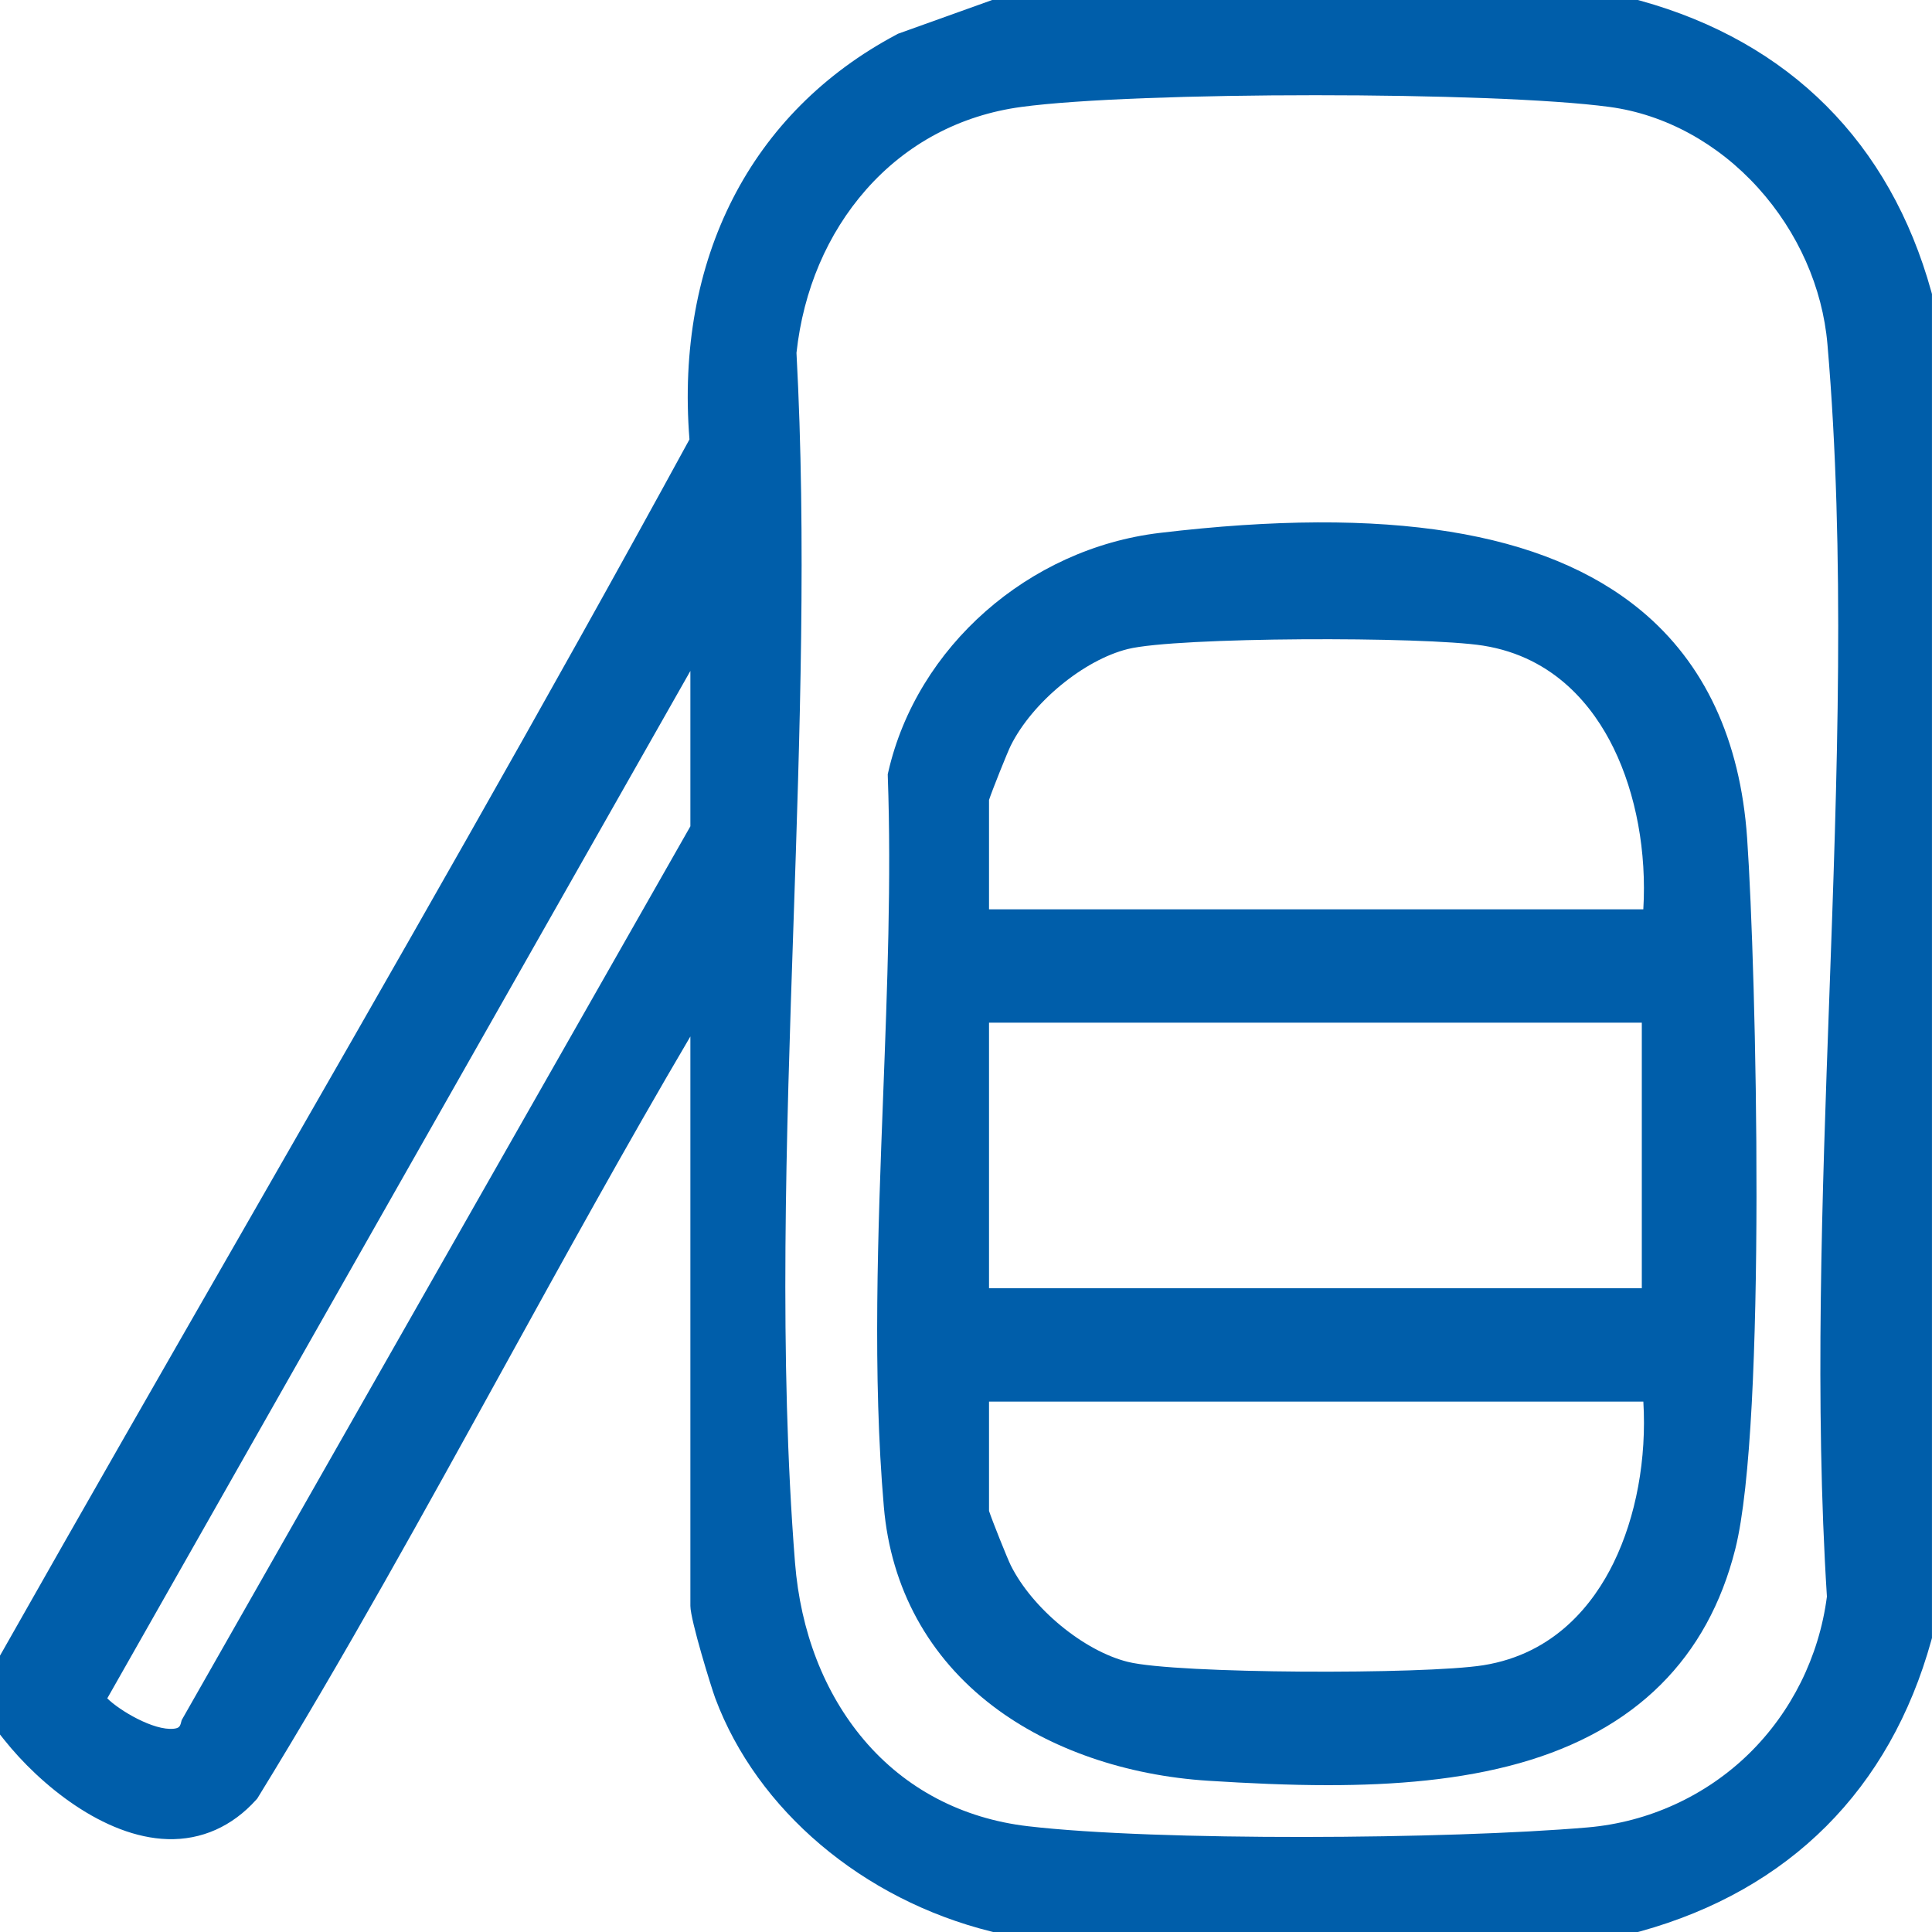 <svg width="59" height="59" viewBox="0 0 59 59" fill="none" xmlns="http://www.w3.org/2000/svg">
<path d="M58.979 8.906C57.717 4.354 54.645 1.282 50.094 0.021L50.018 0H30.3L27.423 1.031L27.387 1.051C22.92 3.418 20.618 7.919 21.055 13.419C16.63 21.529 11.942 29.695 7.408 37.594C4.995 41.797 2.5 46.143 0.075 50.429L0 50.56V52.969L0.125 53.126C1.208 54.49 3.166 56.105 5.119 56.164C6.152 56.194 7.089 55.779 7.824 54.961L7.858 54.922L7.885 54.878C10.52 50.592 12.987 46.114 15.374 41.784C17.216 38.443 19.115 34.995 21.083 31.652V49.041C21.083 49.473 21.729 51.556 21.843 51.861C23.12 55.278 26.345 58.008 30.261 58.983L30.329 59H50.018L50.094 58.98C54.645 57.718 57.717 54.646 58.979 50.094L58.999 50.019V8.981L58.979 8.906ZM55.79 48.763C55.552 50.59 54.706 52.291 53.403 53.562C52.082 54.849 50.336 55.647 48.487 55.806C44.228 56.172 35.327 56.23 31.394 55.77C29.377 55.535 27.642 54.621 26.38 53.129C25.172 51.701 24.446 49.83 24.278 47.719C23.784 41.467 24.011 34.738 24.231 28.23C24.427 22.432 24.629 16.438 24.323 10.776C24.532 8.857 25.267 7.134 26.45 5.791C27.683 4.392 29.32 3.518 31.187 3.266C34.713 2.788 45.628 2.788 49.156 3.266C50.846 3.494 52.458 4.374 53.692 5.74C54.907 7.085 55.658 8.78 55.807 10.512C56.355 16.872 56.106 23.774 55.864 30.449C55.643 36.545 55.416 42.847 55.791 48.762L55.79 48.763ZM21.083 20.489V25.234L5.585 52.465L5.547 52.533L5.528 52.607C5.497 52.73 5.459 52.775 5.309 52.792C4.692 52.861 3.636 52.226 3.276 51.865L21.083 20.489Z" fill="#005EAA"/>
<path d="M50.105 18.637C47.18 16.217 42.376 15.444 35.417 16.274C31.41 16.752 28.001 19.754 27.127 23.572L27.11 23.645L27.112 23.721C27.223 26.825 27.095 30.172 26.972 33.41C26.81 37.634 26.644 42.002 26.991 46.013C27.205 48.505 28.361 50.613 30.332 52.109C32.054 53.417 34.39 54.224 36.908 54.382C38.114 54.458 39.34 54.516 40.557 54.516C42.595 54.516 44.6 54.353 46.413 53.841C49.94 52.844 52.153 50.645 52.993 47.304C53.955 43.476 53.637 29.672 53.354 25.591C53.145 22.587 52.051 20.247 50.105 18.636V18.637ZM30.203 27.769V24.43C30.3 24.132 30.77 22.962 30.867 22.768C31.525 21.45 33.095 20.155 34.443 19.82C35.933 19.45 43.489 19.432 45.29 19.716C47.49 20.064 48.671 21.608 49.275 22.843C49.965 24.255 50.288 26.024 50.184 27.77H30.202L30.203 27.769ZM30.203 39.339V31.23H50.138V39.339H30.203ZM49.275 47.728C48.671 48.963 47.49 50.507 45.29 50.855C43.489 51.139 35.933 51.121 34.443 50.751C33.095 50.416 31.525 49.121 30.867 47.803C30.77 47.609 30.3 46.439 30.203 46.141V42.802H50.185C50.289 44.547 49.965 46.317 49.275 47.728L49.275 47.728Z" fill="#005EAA"/>
</svg>
